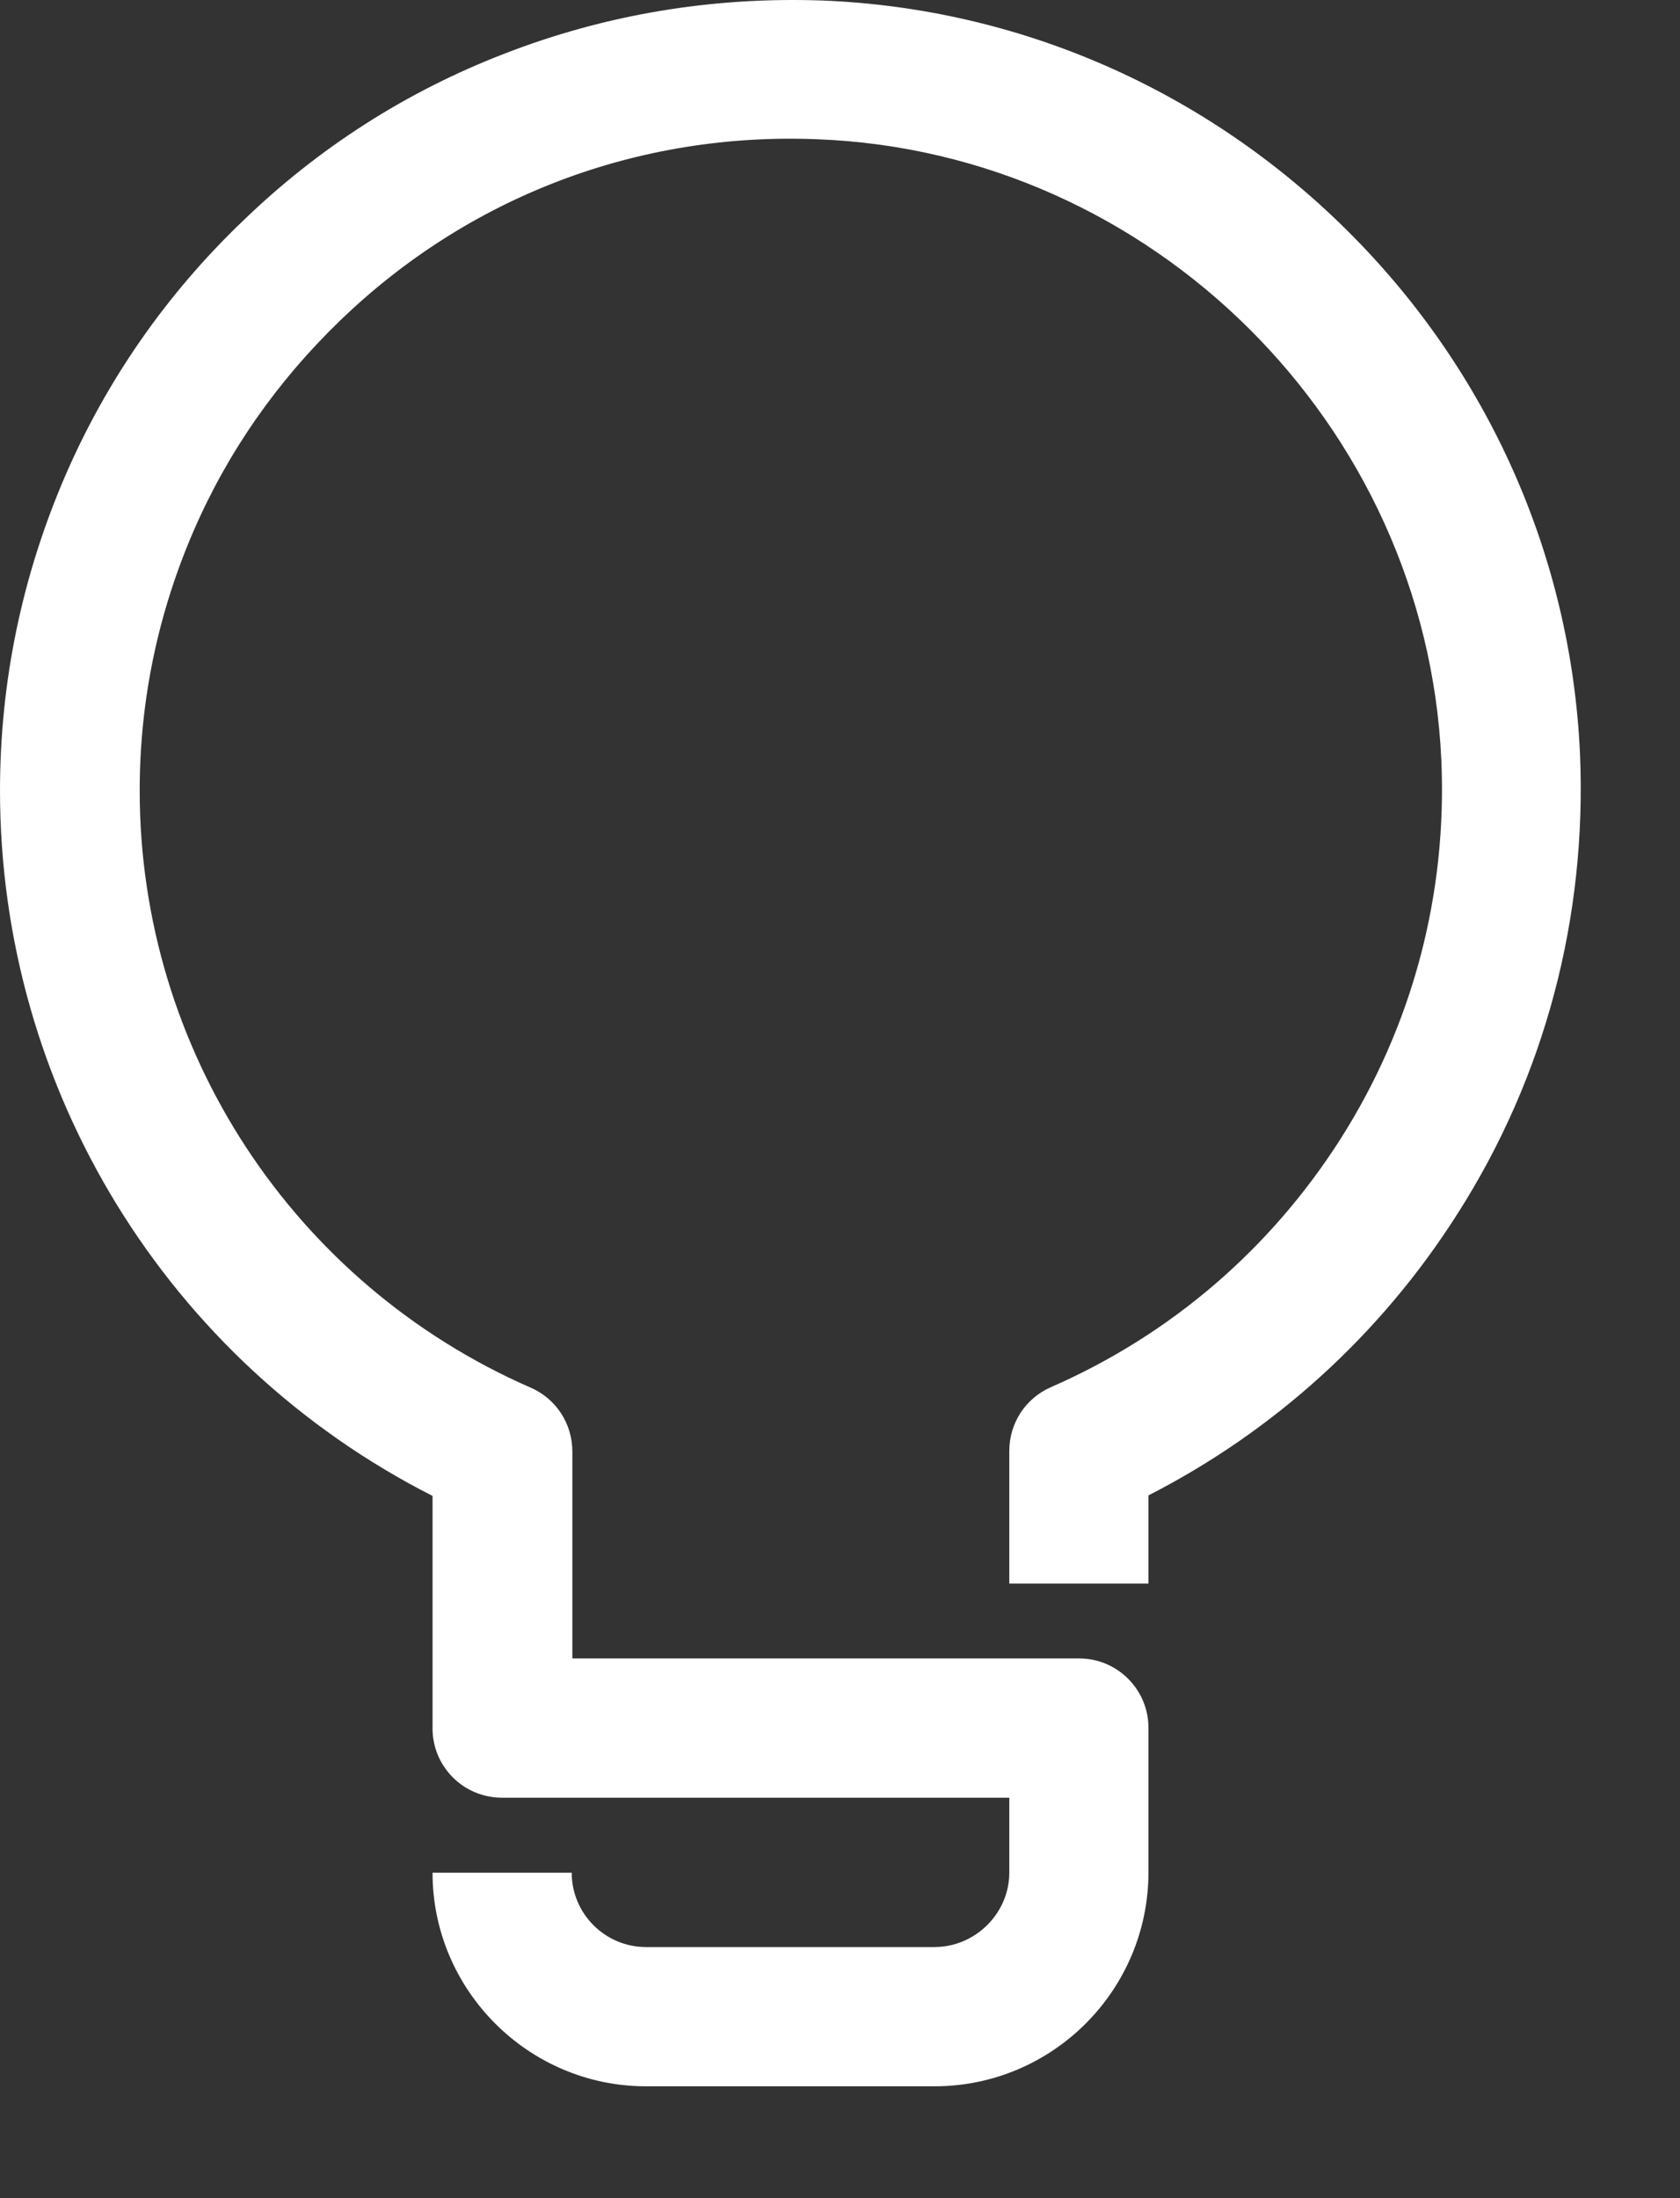 <svg width="13" height="17" viewBox="0 0 13 17" fill="none" xmlns="http://www.w3.org/2000/svg">
<rect x="0" y="0" width="13" height="17" fill="#333333" stroke="none"/>
<path d="M7.231 16.135H4.999C4.09 16.135 3.347 15.392 3.347 14.483H4.424C4.424 14.8 4.682 15.058 4.999 15.058H7.231C7.548 15.058 7.81 14.796 7.81 14.483V13.903H3.884C3.587 13.903 3.347 13.663 3.347 13.367V11.569C1.3 10.53 0 8.428 0 6.115C0 5.269 0.172 4.45 0.506 3.677C0.828 2.935 1.292 2.27 1.88 1.708C2.467 1.141 3.145 0.708 3.901 0.416C4.686 0.111 5.514 -0.026 6.364 0.004C7.887 0.064 9.329 0.695 10.423 1.781C11.518 2.866 12.157 4.304 12.226 5.827C12.281 7.093 11.955 8.329 11.277 9.389C10.685 10.32 9.861 11.067 8.887 11.565V12.247H7.81V11.221C7.81 11.007 7.935 10.814 8.132 10.728C9.055 10.325 9.827 9.664 10.372 8.81C10.93 7.934 11.2 6.917 11.153 5.874C11.033 3.283 8.913 1.176 6.325 1.077C4.939 1.021 3.626 1.519 2.631 2.48C2.146 2.948 1.764 3.493 1.498 4.106C1.223 4.742 1.081 5.415 1.081 6.115C1.081 8.119 2.27 9.93 4.107 10.732C4.304 10.818 4.429 11.011 4.429 11.226V12.826H8.351C8.647 12.826 8.887 13.067 8.887 13.363V14.478C8.887 15.392 8.145 16.135 7.231 16.135Z" fill="white"/>
</svg>
